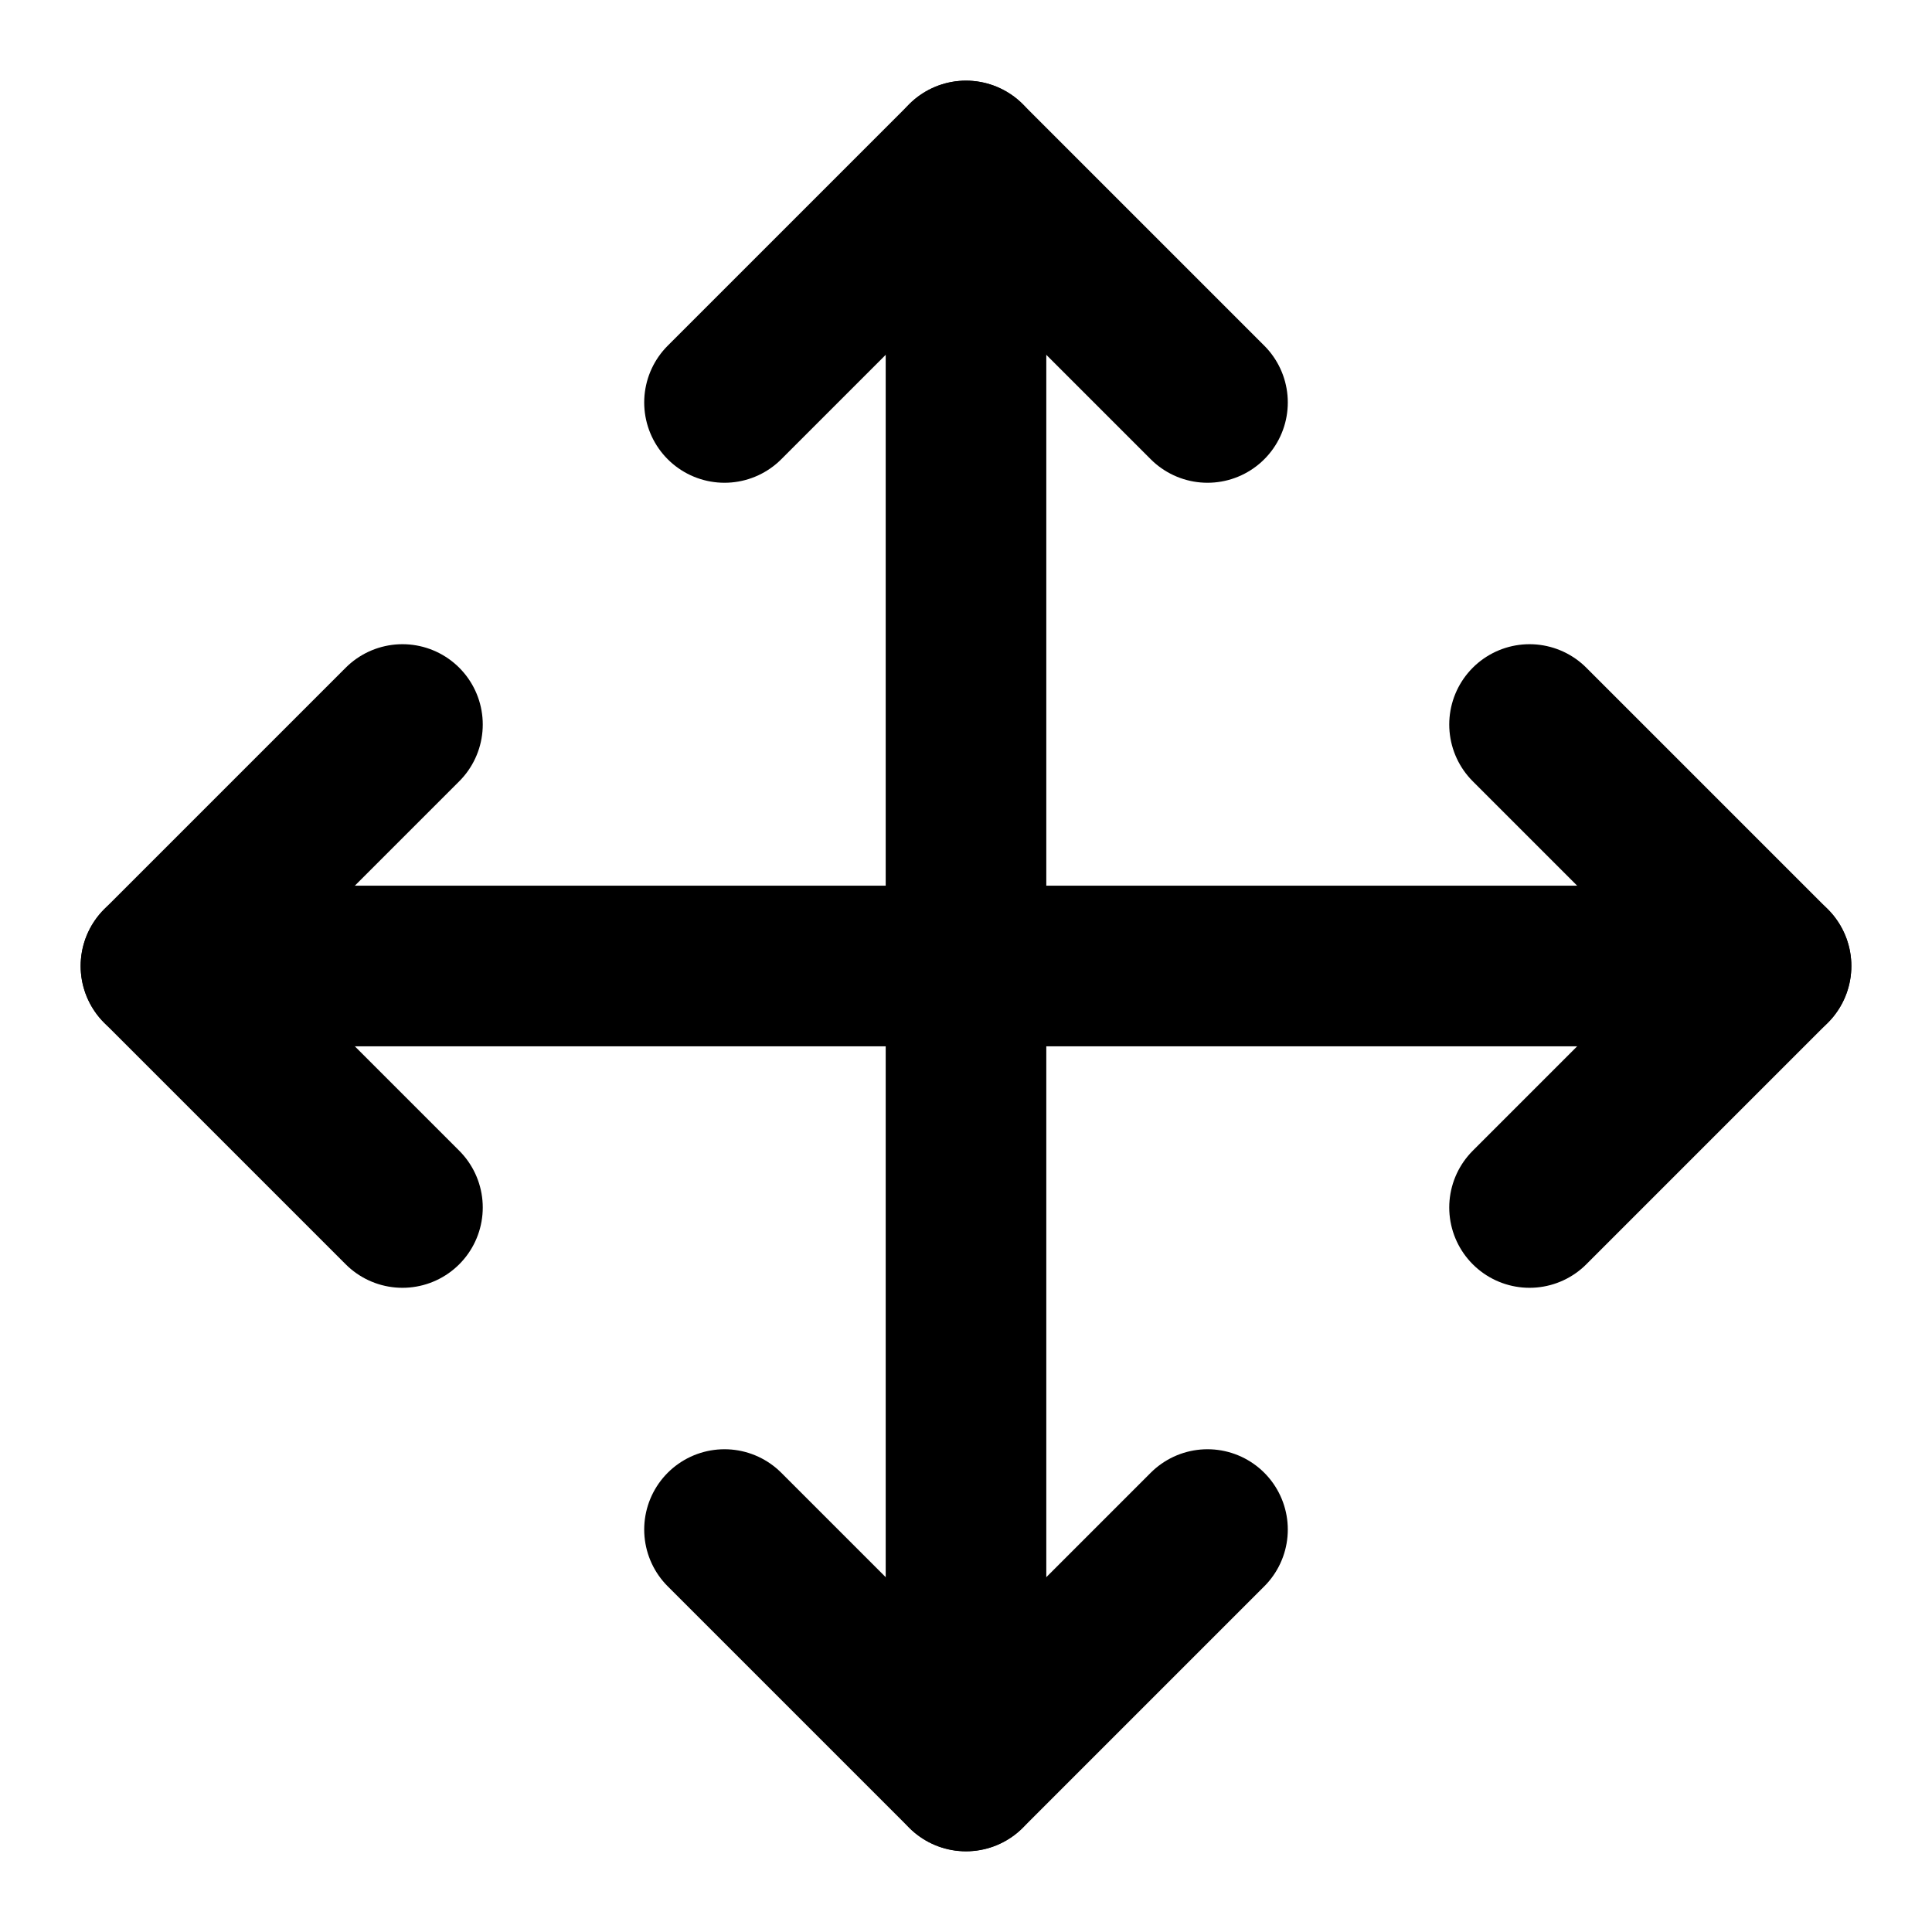<svg width="16" height="16" viewBox="0 0 16 16" fill="none" xmlns="http://www.w3.org/2000/svg">
<g clip-path="url(#clip0_1504_35390)">
<path d="M10 12.667L8 14.667L6 12.667" stroke="currentColor" stroke-width="1.33" stroke-linecap="round" stroke-linejoin="round"/>
<path d="M12.667 6L14.667 8L12.667 10" stroke="currentColor" stroke-width="1.33" stroke-linecap="round" stroke-linejoin="round"/>
<path d="M3.333 6L1.333 8L3.333 10" stroke="currentColor" stroke-width="1.33" stroke-linecap="round" stroke-linejoin="round"/>
<path d="M1.333 8H14.667" stroke="currentColor" stroke-width="1.33" stroke-linecap="round" stroke-linejoin="round"/>
<path d="M6 3.333L8 1.333L10 3.333" stroke="currentColor" stroke-width="1.33" stroke-linecap="round" stroke-linejoin="round"/>
<path d="M8 1.333V14.666" stroke="currentColor" stroke-width="1.33" stroke-linecap="round" stroke-linejoin="round"/>
</g>
<defs>
<clipPath id="clip0_1504_35390">
<rect width="16" height="16" fill="white"/>
</clipPath>
</defs>
</svg>
